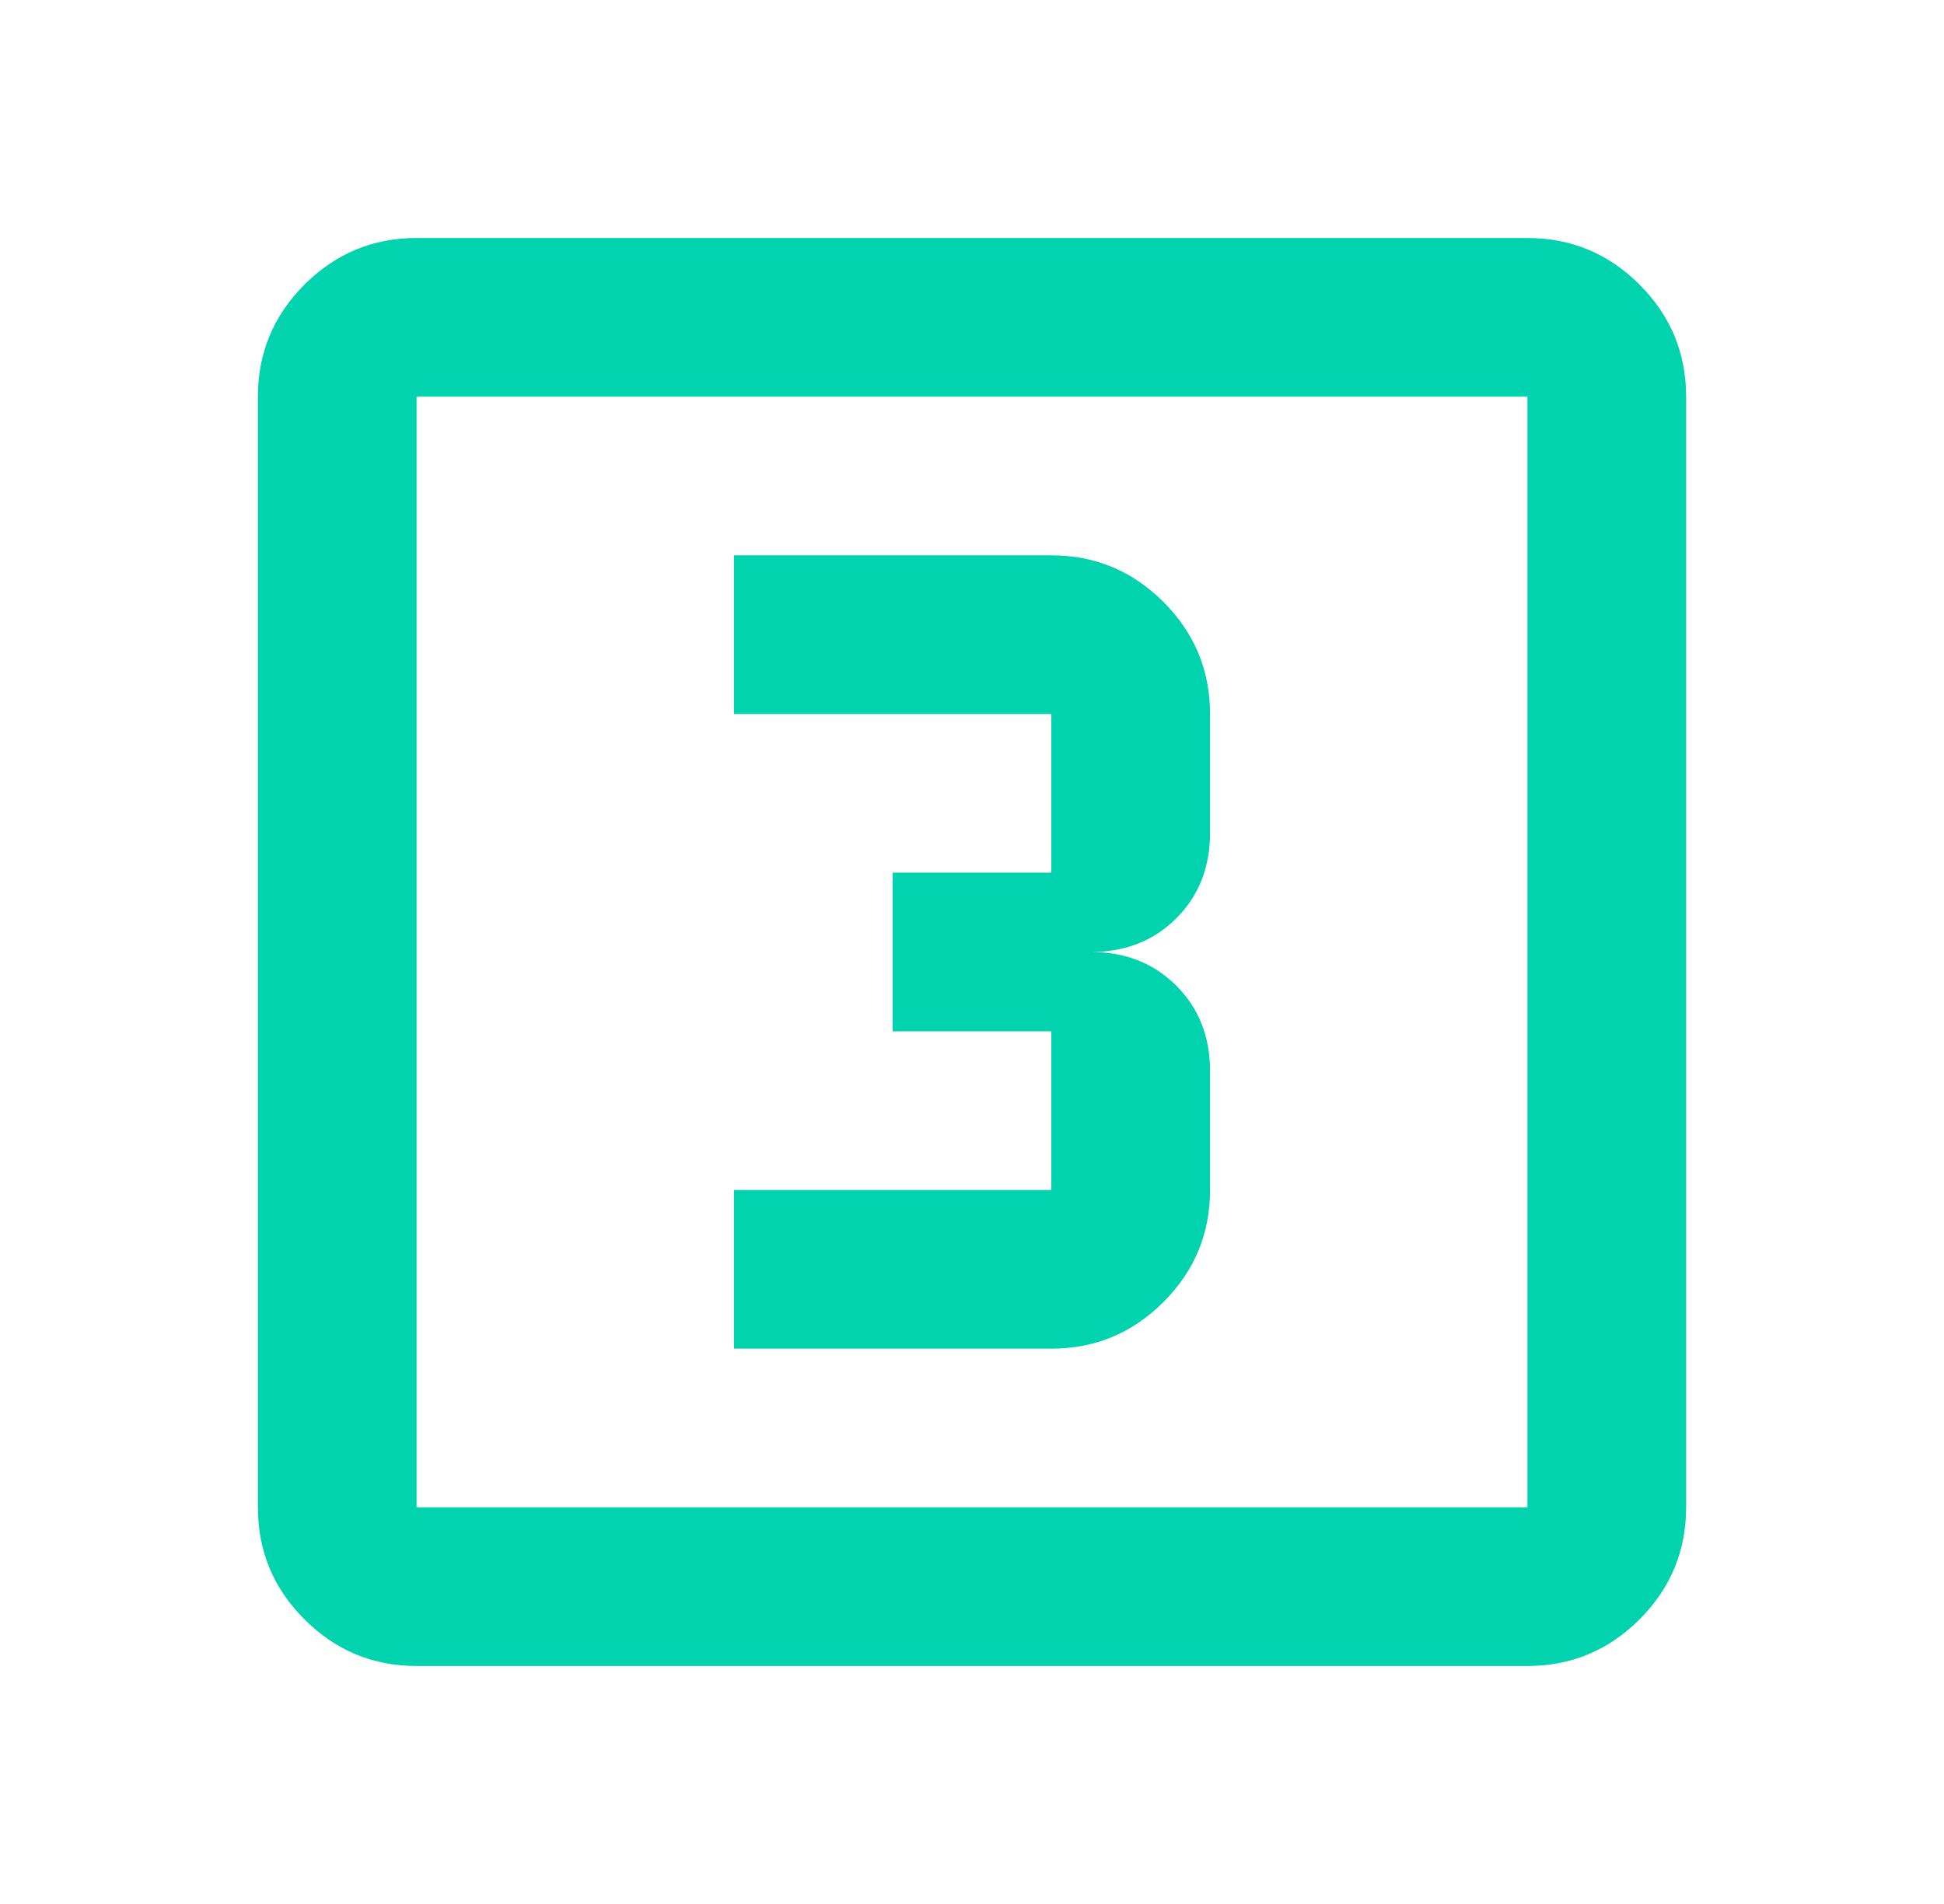 <svg width="49" height="48" viewBox="0 0 49 48" fill="none" xmlns="http://www.w3.org/2000/svg">
<g id="looks_3">
<mask id="mask0_1112_70071" style="mask-type:alpha" maskUnits="userSpaceOnUse" x="0" y="0" width="49" height="48">
<rect id="Bounding box" x="0.5" width="48" height="48" fill="#D9D9D9"/>
</mask>
<g mask="url(#mask0_1112_70071)">
<path id="looks_3_2" d="M18.5 34H26.5C27.6 34 28.542 33.608 29.325 32.825C30.108 32.042 30.5 31.1 30.5 30V27C30.5 26.133 30.217 25.417 29.65 24.85C29.083 24.283 28.367 24 27.5 24C28.367 24 29.083 23.717 29.65 23.15C30.217 22.583 30.5 21.867 30.5 21V18C30.5 16.9 30.108 15.958 29.325 15.175C28.542 14.392 27.6 14 26.5 14H18.5V18H26.5V22H22.5V26H26.5V30H18.5V34ZM10.5 42C9.4 42 8.458 41.608 7.675 40.825C6.892 40.042 6.5 39.1 6.5 38V10C6.5 8.9 6.892 7.958 7.675 7.175C8.458 6.392 9.4 6 10.5 6H38.5C39.6 6 40.542 6.392 41.325 7.175C42.108 7.958 42.5 8.9 42.5 10V38C42.5 39.1 42.108 40.042 41.325 40.825C40.542 41.608 39.6 42 38.5 42H10.5ZM10.5 38H38.5V10H10.5V38Z" fill="#00D3AD"/>
</g>
</g>
</svg>
